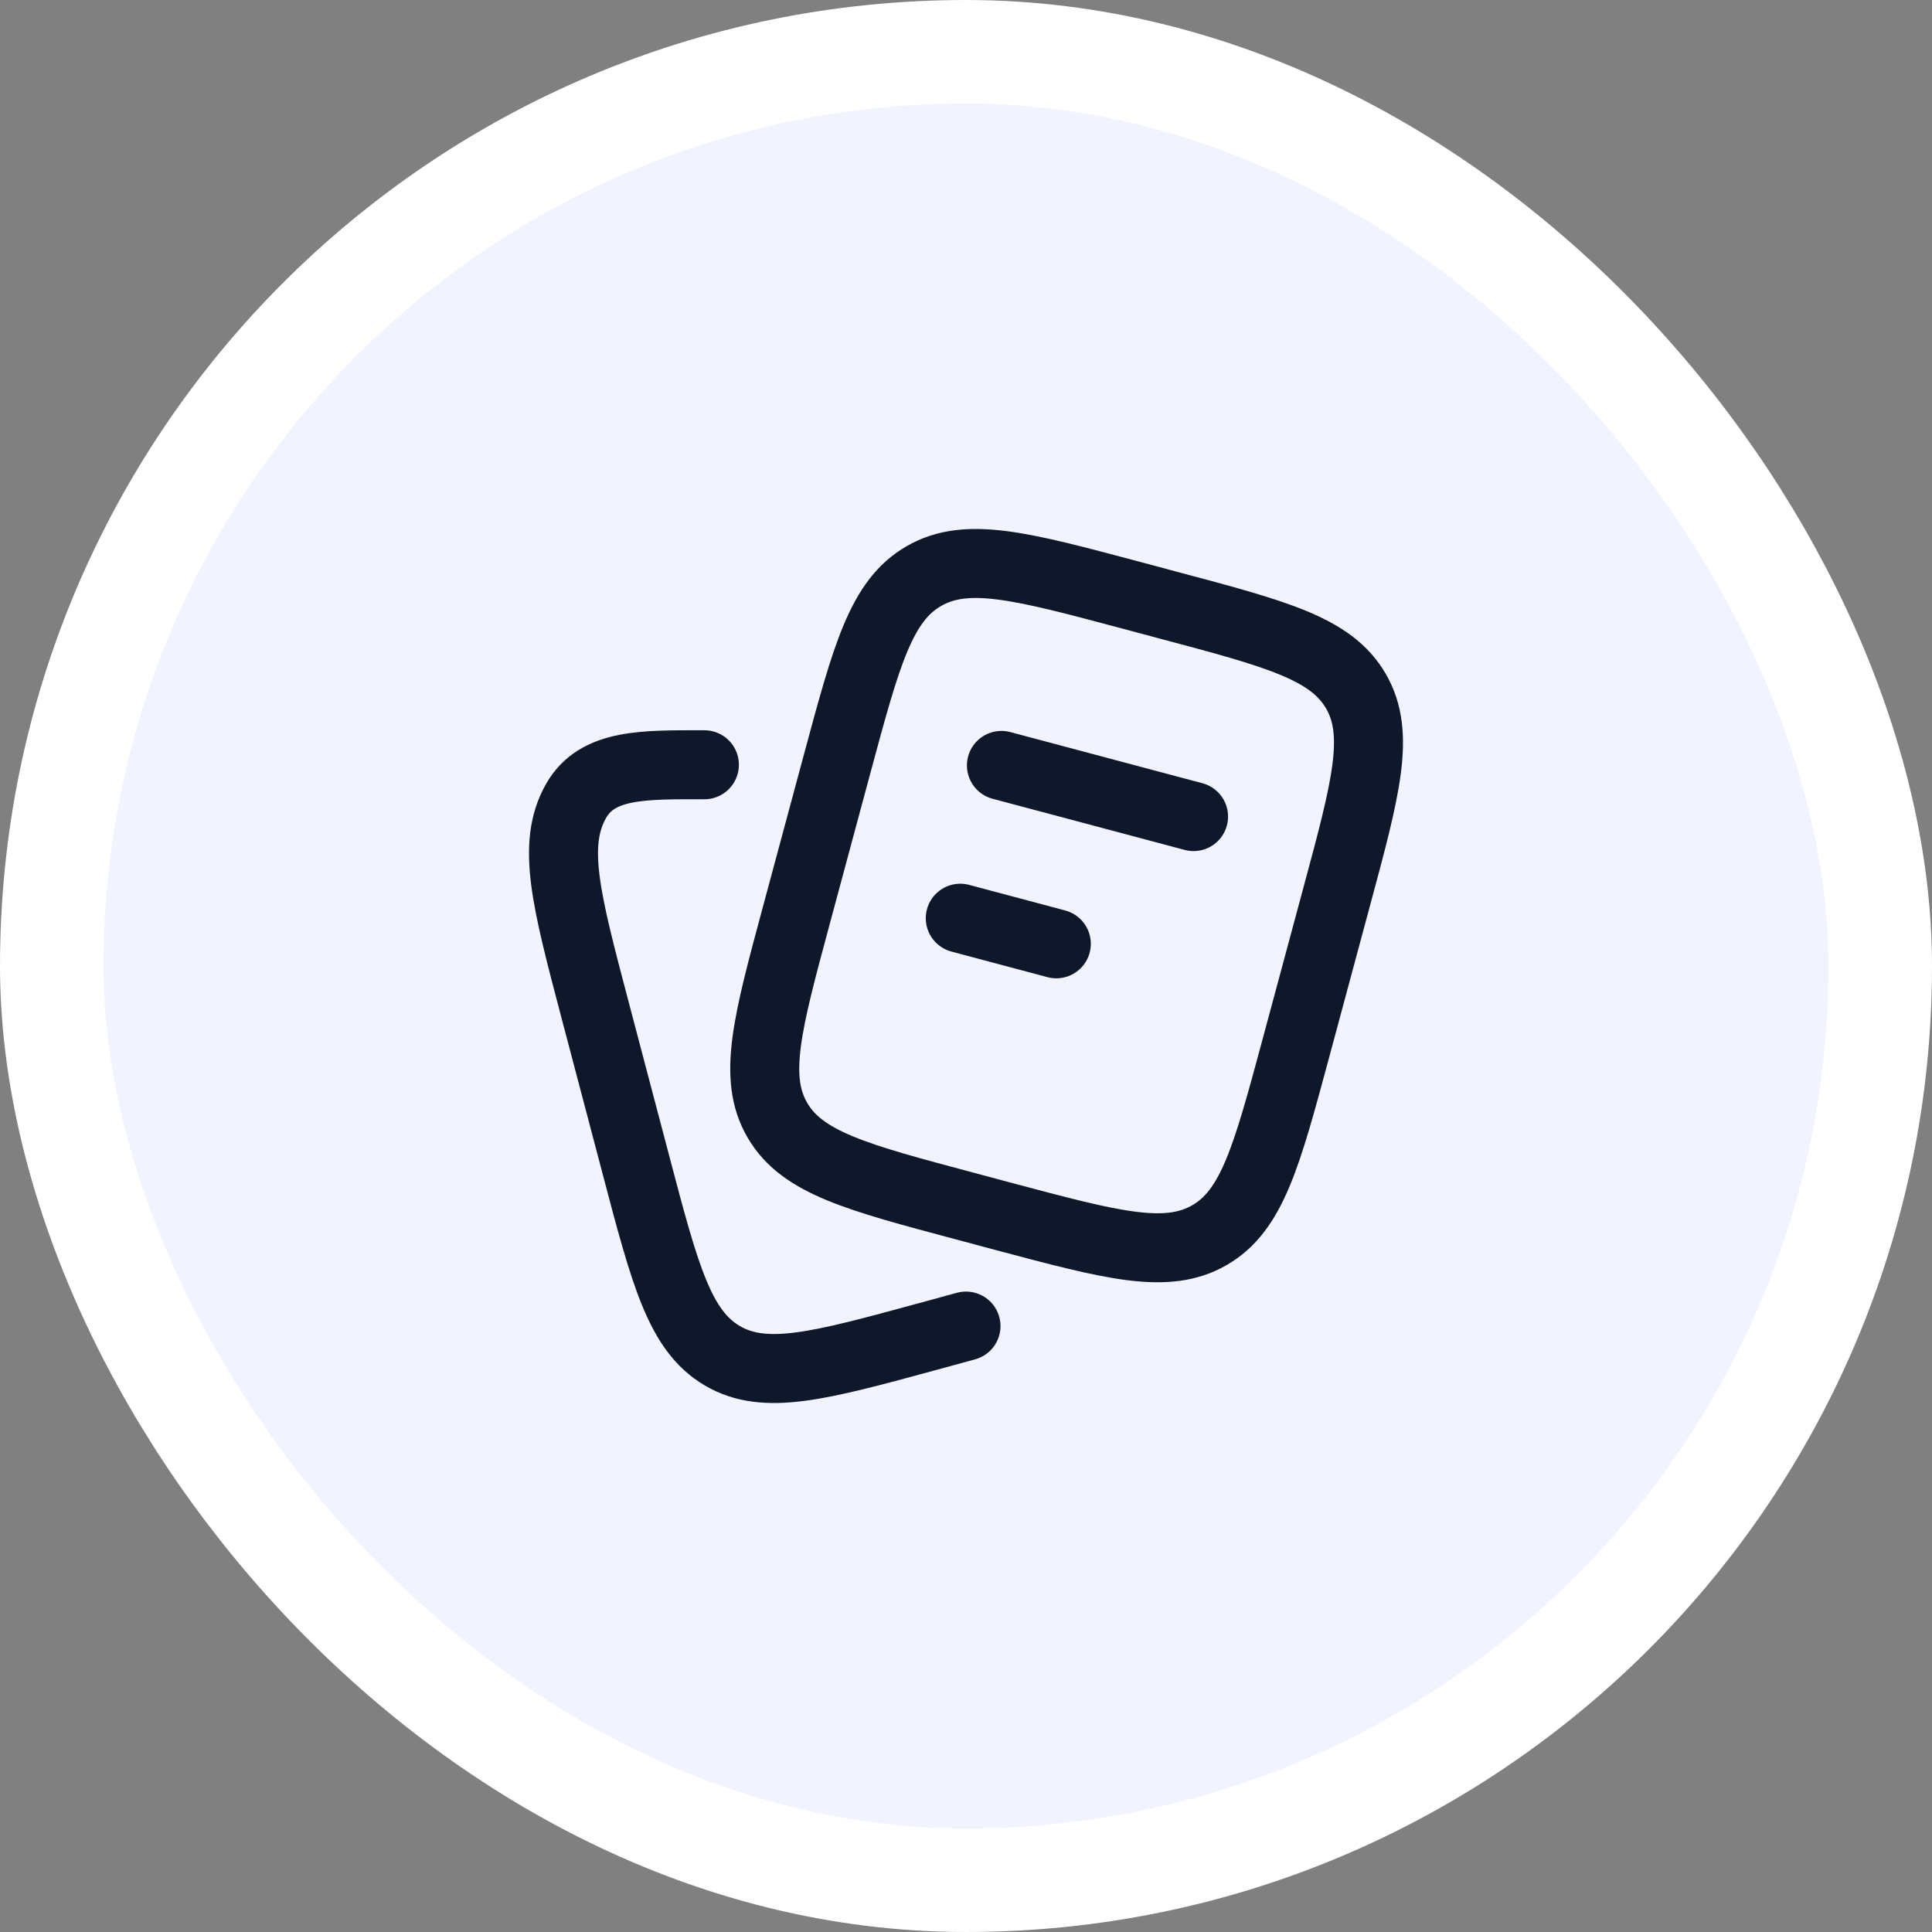 <svg width="56" height="56" viewBox="0 0 56 56" fill="none" xmlns="http://www.w3.org/2000/svg">
<rect x="0" y="0" width="56" height="56" fill="#808080" stroke="none"/>
<rect x="1.5" y="1.5" width="53" height="53" rx="26.5" fill="#F1F4FF" stroke="white" stroke-width="3"/>
<path d="M29.027 22.186L34.596 23.669M27.834 26.615L30.618 27.357M27.973 34.96L29.086 35.258C32.236 36.098 33.811 36.517 35.053 35.804C36.293 35.092 36.715 33.525 37.559 30.394L38.752 25.964C39.597 22.832 40.018 21.266 39.301 20.032C38.585 18.797 37.011 18.378 33.86 17.54L32.747 17.242C29.597 16.402 28.022 15.983 26.782 16.696C25.541 17.408 25.118 18.975 24.274 22.106L23.081 26.536C22.237 29.668 21.814 31.234 22.532 32.468C23.248 33.702 24.823 34.121 27.973 34.96Z" stroke="#0F172A" stroke-width="2" stroke-linecap="round" stroke-linejoin="round"/>
<path d="M28 38.437L26.89 38.74C23.747 39.596 22.176 40.024 20.937 39.297C19.701 38.571 19.278 36.975 18.437 33.781L17.246 29.264C16.404 26.07 15.982 24.473 16.698 23.215C17.316 22.127 18.667 22.167 20.417 22.167" stroke="#0F172A" stroke-width="2" stroke-linecap="round" stroke-linejoin="round"/>
</svg>
